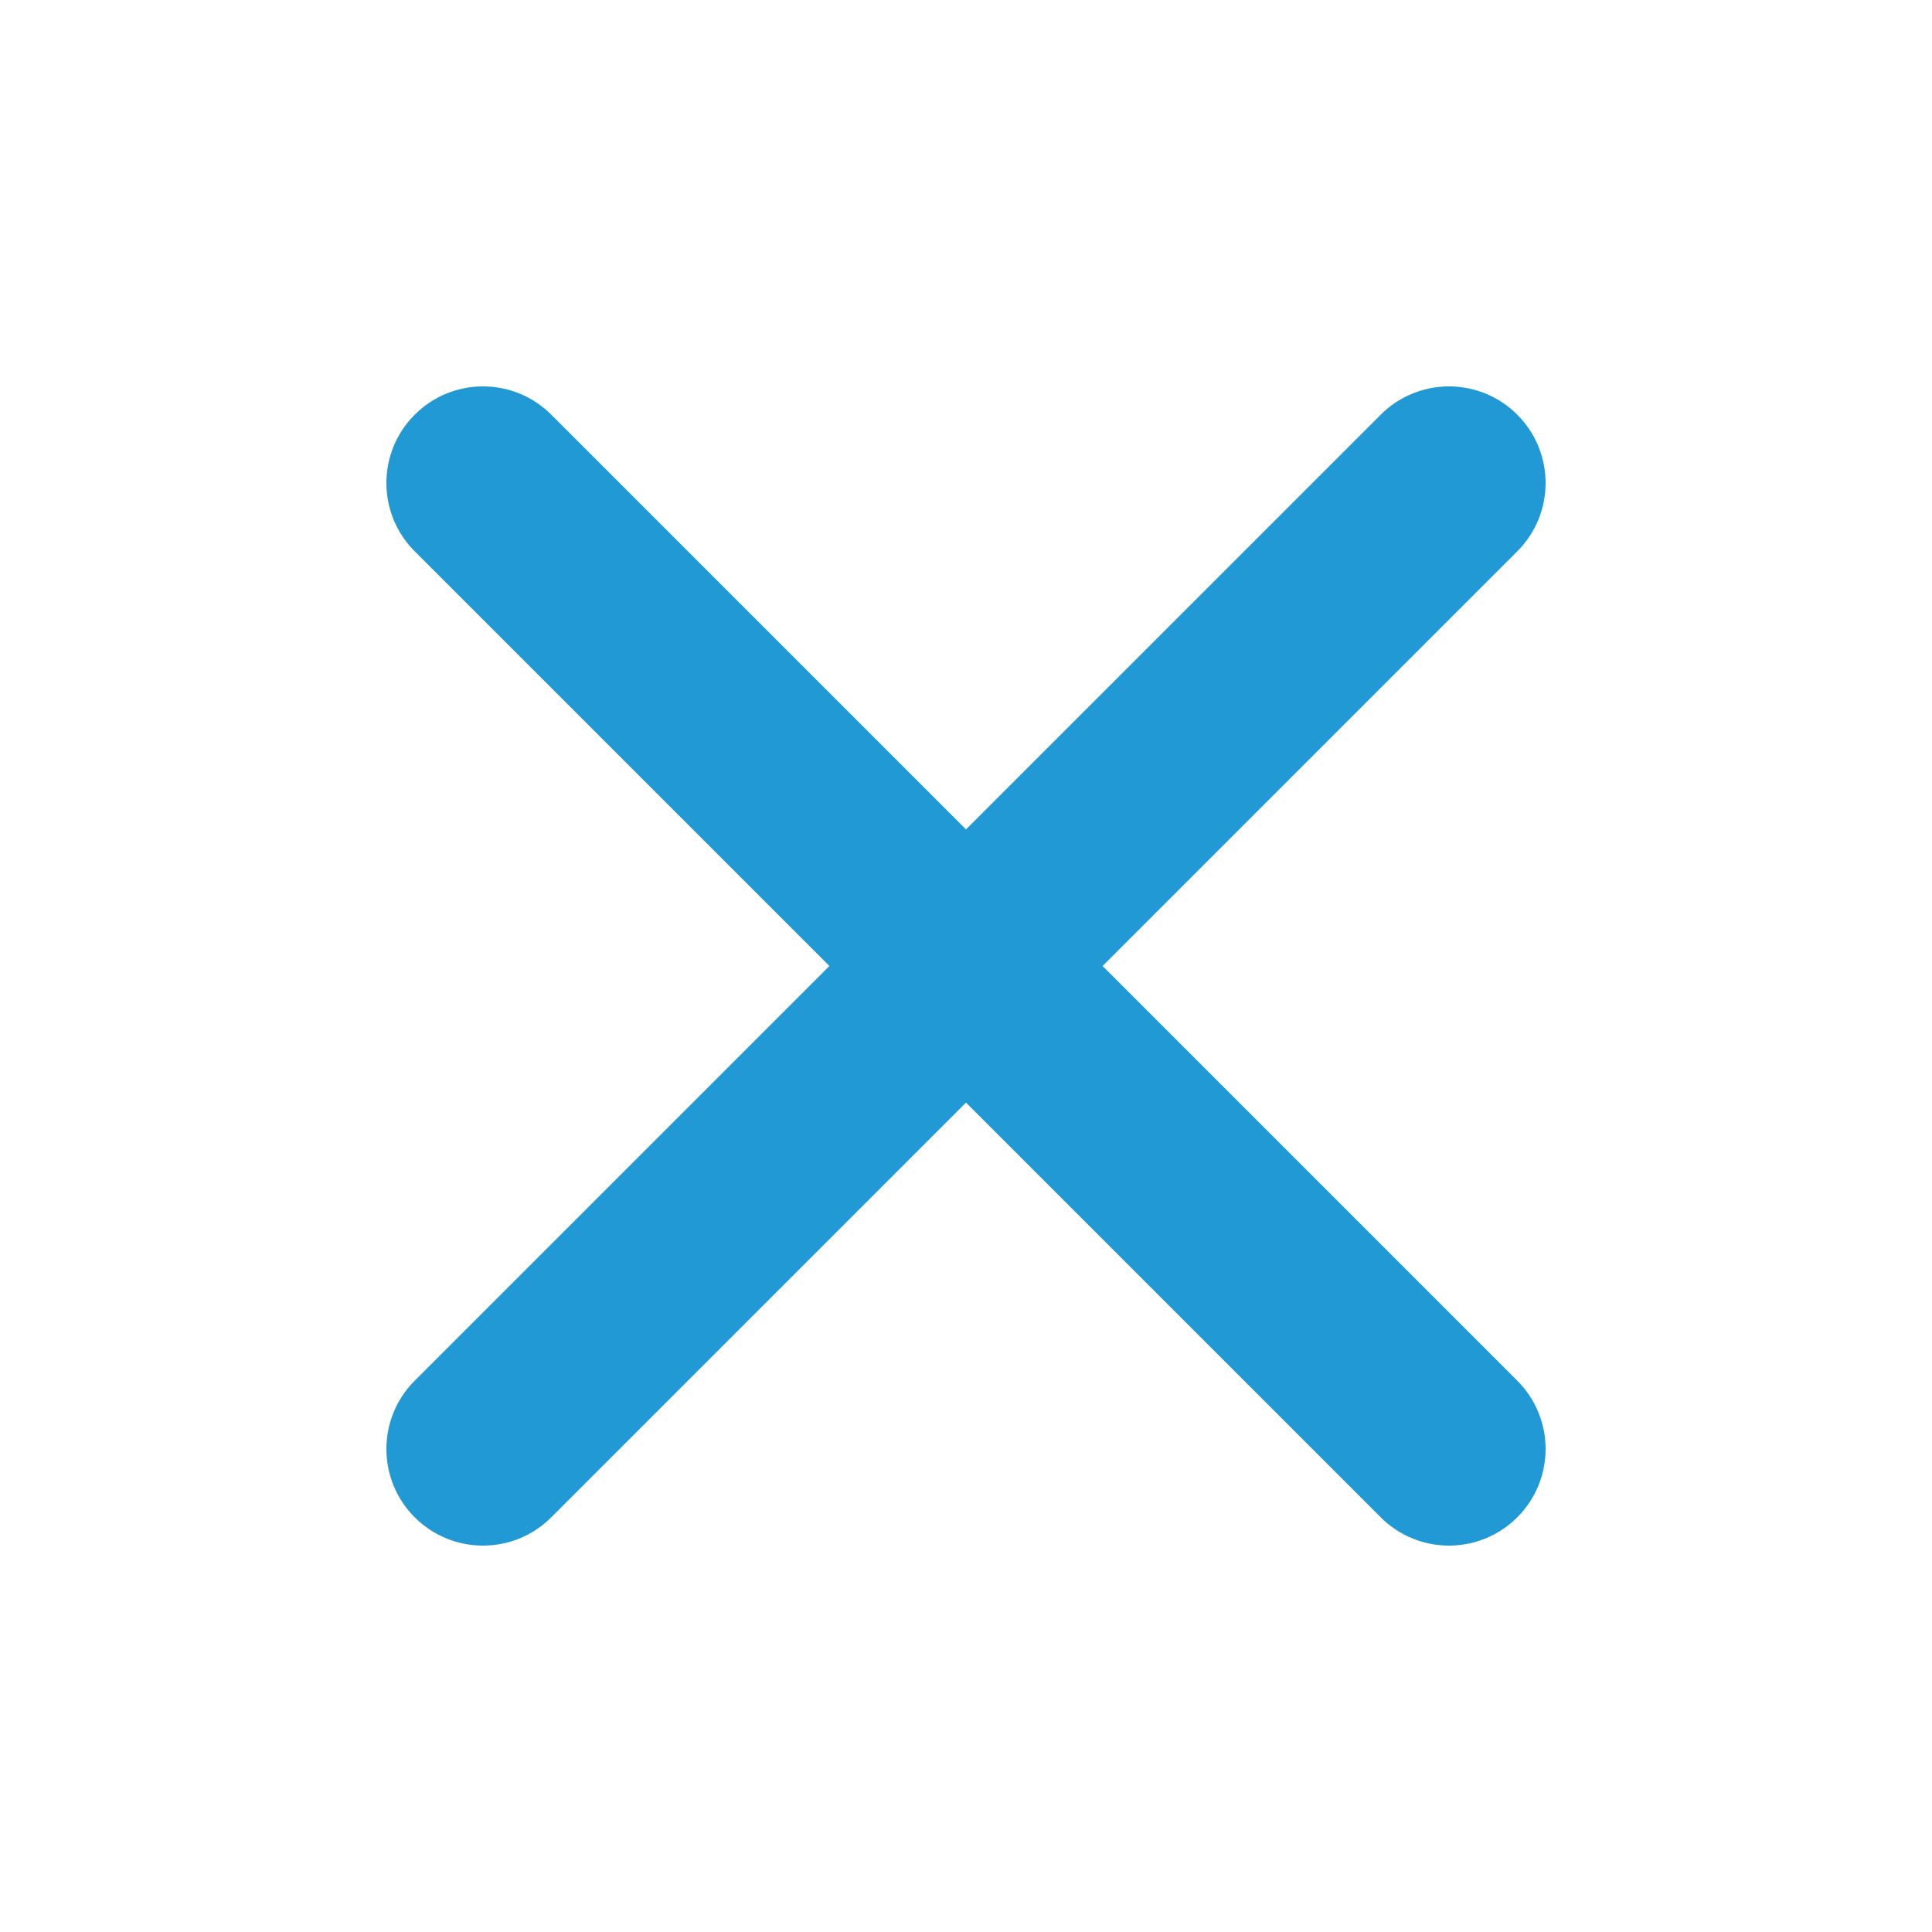 <svg width="512" height="512" viewBox="0 0 512 512" fill="none" xmlns="http://www.w3.org/2000/svg">
<path d="M292.2 256L402.1 146.1C412.1 136.1 412.1 119.9 402.1 109.9C392.1 99.9 375.9 99.9 365.9 109.9L256 219.8L146.1 109.9C136.1 99.9 119.9 99.9 109.9 109.9C99.9 119.9 99.9 136.1 109.9 146.1L219.8 256L109.9 365.9C99.9 375.9 99.9 392.1 109.9 402.1C114.9 407.1 121.45 409.6 128 409.6C134.55 409.6 141.1 407.1 146.1 402.1L256 292.2L365.9 402.1C370.9 407.1 377.45 409.6 384 409.6C390.55 409.6 397.1 407.1 402.1 402.1C412.1 392.1 412.1 375.9 402.1 365.9L292.2 256Z" fill="#2199D4"/>
</svg>
